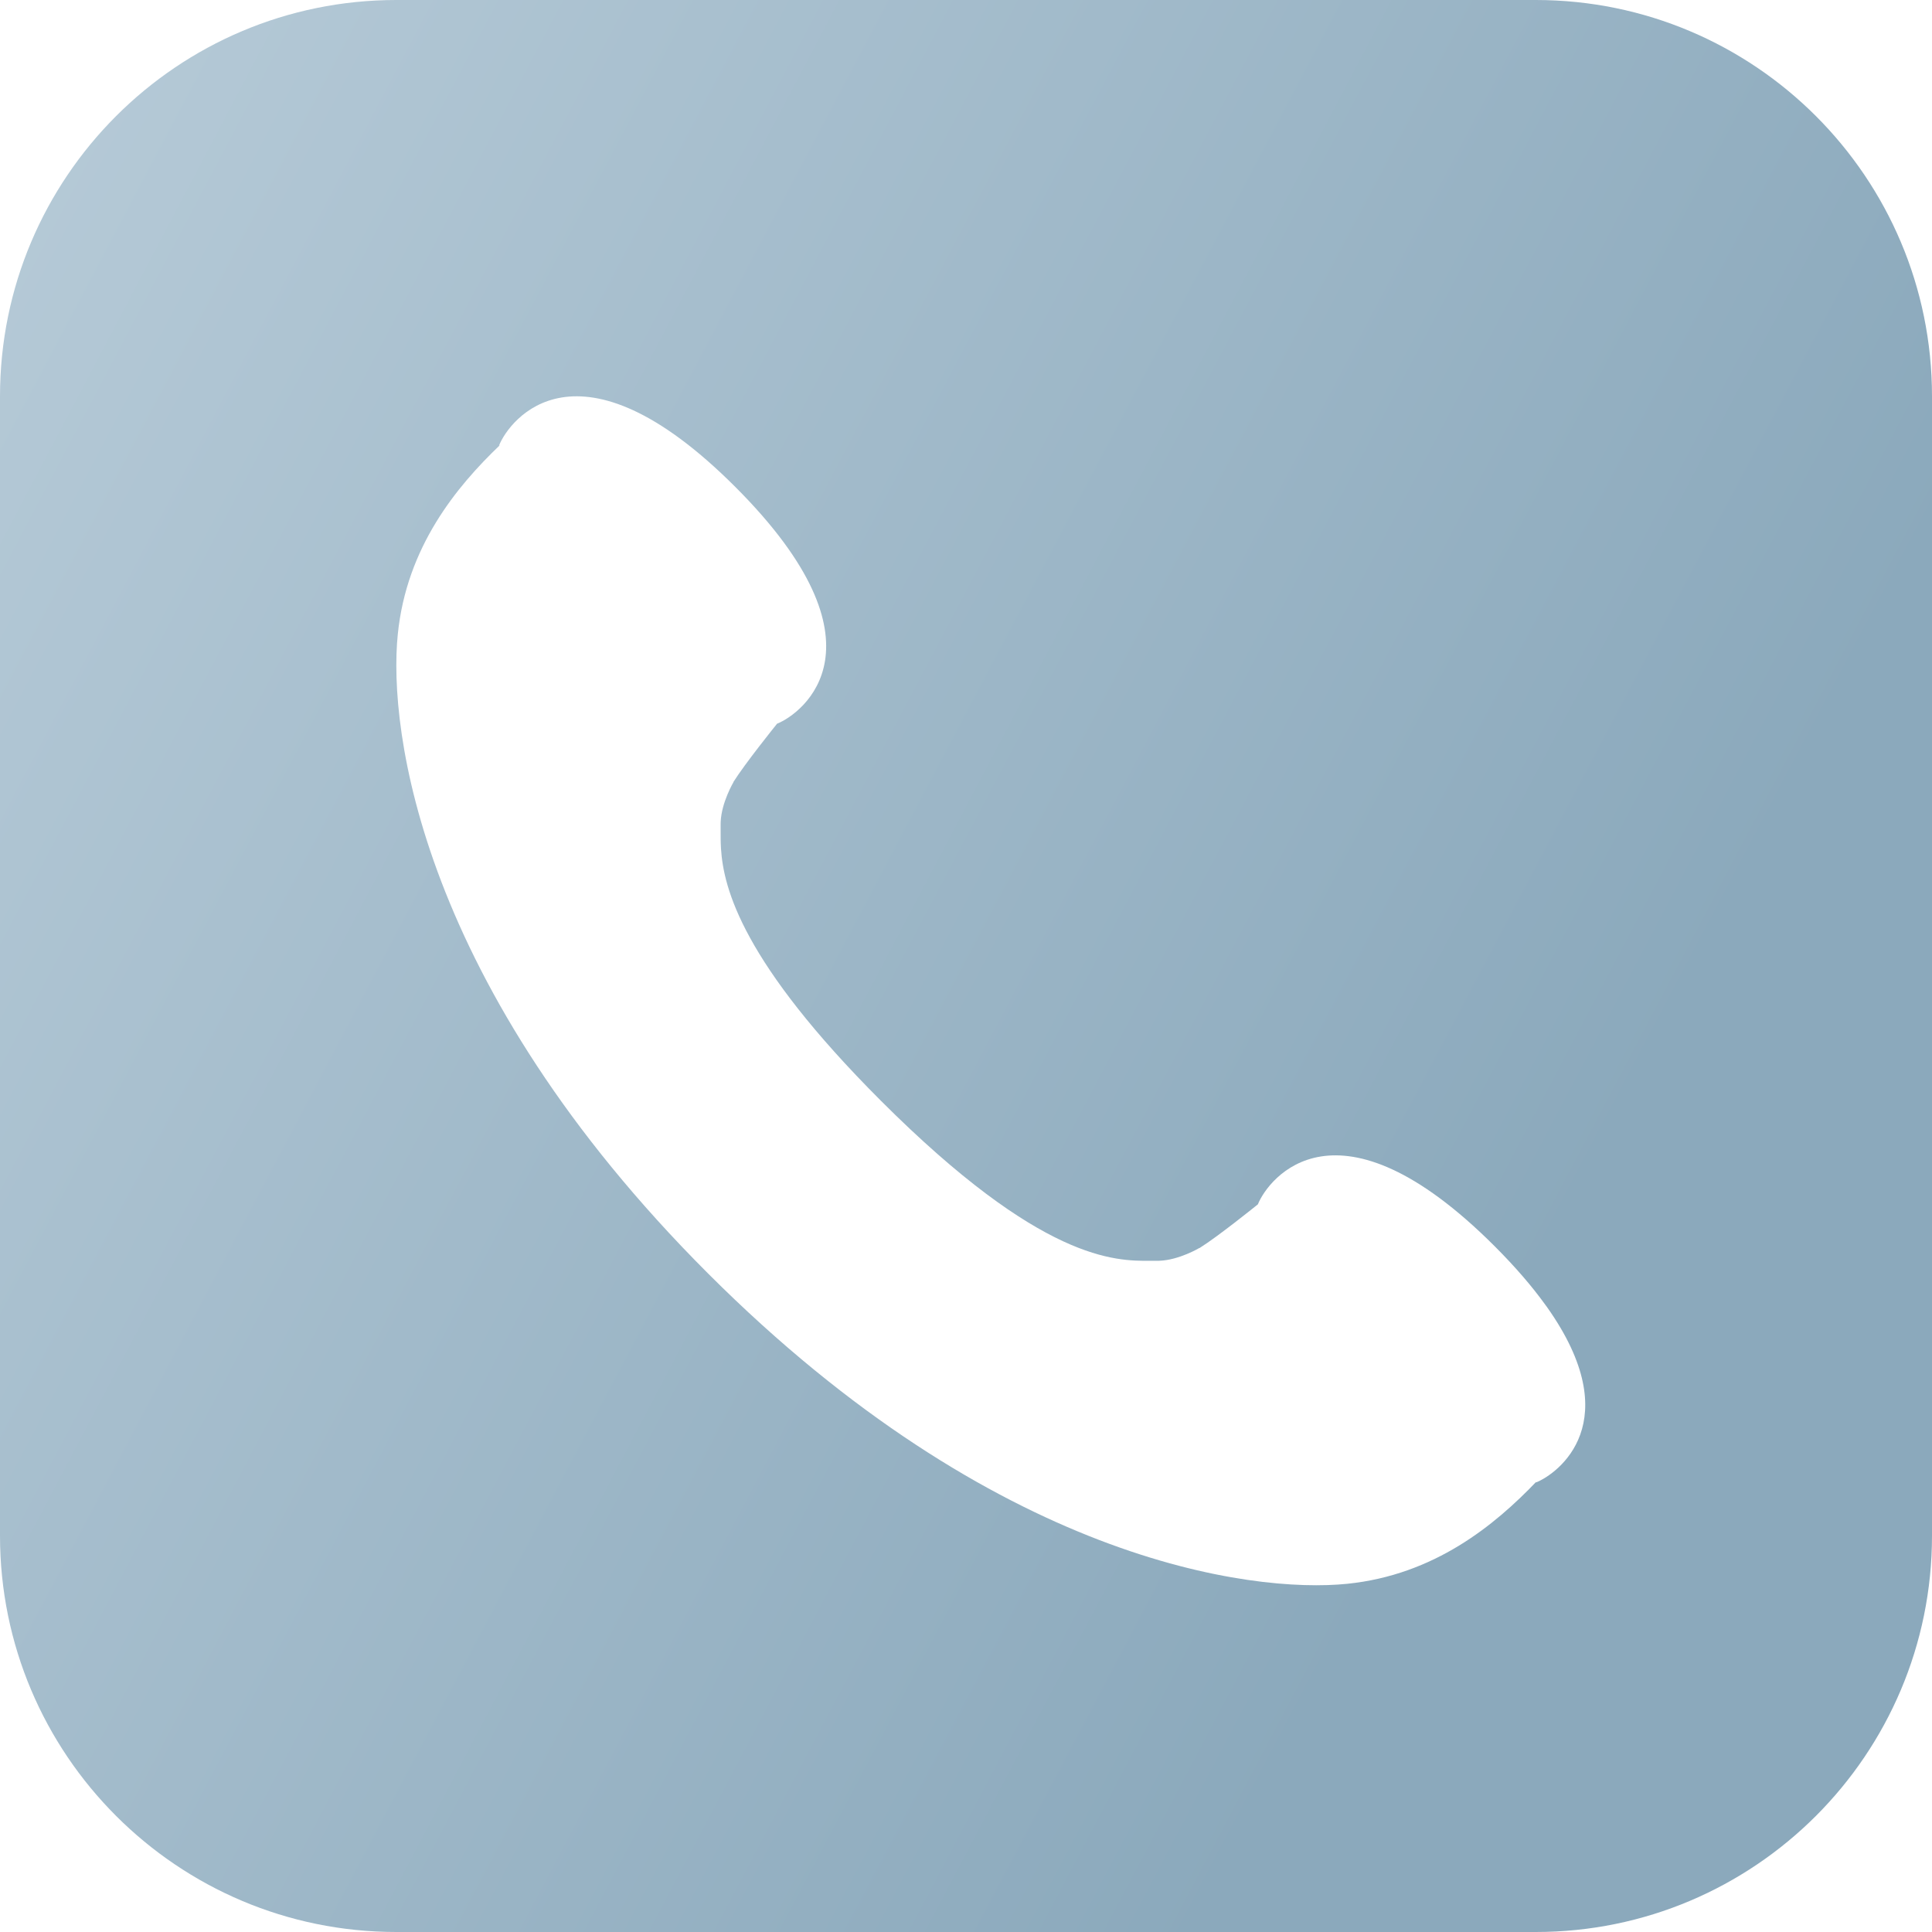 <?xml version="1.0" encoding="UTF-8"?> <svg xmlns="http://www.w3.org/2000/svg" width="39" height="39" viewBox="0 0 39 39" fill="none"> <path fill-rule="evenodd" clip-rule="evenodd" d="M0 8C0 3.582 3.582 0 8 0H31C35.418 0 39 3.582 39 8V31C39 35.418 35.418 39 31 39H8C3.582 39 0 35.418 0 31V8ZM8.03 12.803C7.832 14.741 8.492 19.905 14.293 25.707C20.095 31.509 25.259 32.169 27.197 31.971C28.957 31.791 30.173 30.787 31.012 29.911L31.007 29.922L31.005 29.926C31.452 29.749 32.869 28.702 31.229 26.386C31.216 26.368 31.204 26.351 31.191 26.334C30.929 25.971 30.594 25.579 30.169 25.154C26.989 21.977 25.603 23.787 25.392 24.311C25.365 24.333 24.592 24.957 24.215 25.193L24.211 25.195L24.213 25.191C24.213 25.191 23.802 25.436 23.405 25.45L23.382 25.451L23.366 25.451L23.355 25.451C23.315 25.45 23.272 25.45 23.225 25.451C22.517 25.456 21.031 25.468 17.781 22.219C14.995 19.432 14.605 17.942 14.554 17.128C14.546 16.992 14.547 16.875 14.547 16.774C14.548 16.728 14.548 16.685 14.547 16.645L14.547 16.636C14.547 16.622 14.548 16.608 14.548 16.594C14.563 16.197 14.807 15.787 14.807 15.787L14.803 15.789L14.805 15.785C15.039 15.413 15.653 14.65 15.686 14.609C16.207 14.402 18.028 13.016 14.845 9.831C11.661 6.645 10.279 8.475 10.073 8.995C10.073 8.995 10.079 8.992 10.09 8.987C9.214 9.825 8.208 11.043 8.03 12.803Z" fill="url(#paint0_linear_176_15)"></path> <defs> <linearGradient id="paint0_linear_176_15" x1="11.31" y1="-21" x2="46.179" y2="-2.609" gradientUnits="userSpaceOnUse"> <stop stop-color="#B7CBD8"></stop> <stop offset="1" stop-color="#8BA9BC"></stop> </linearGradient> </defs> </svg> 